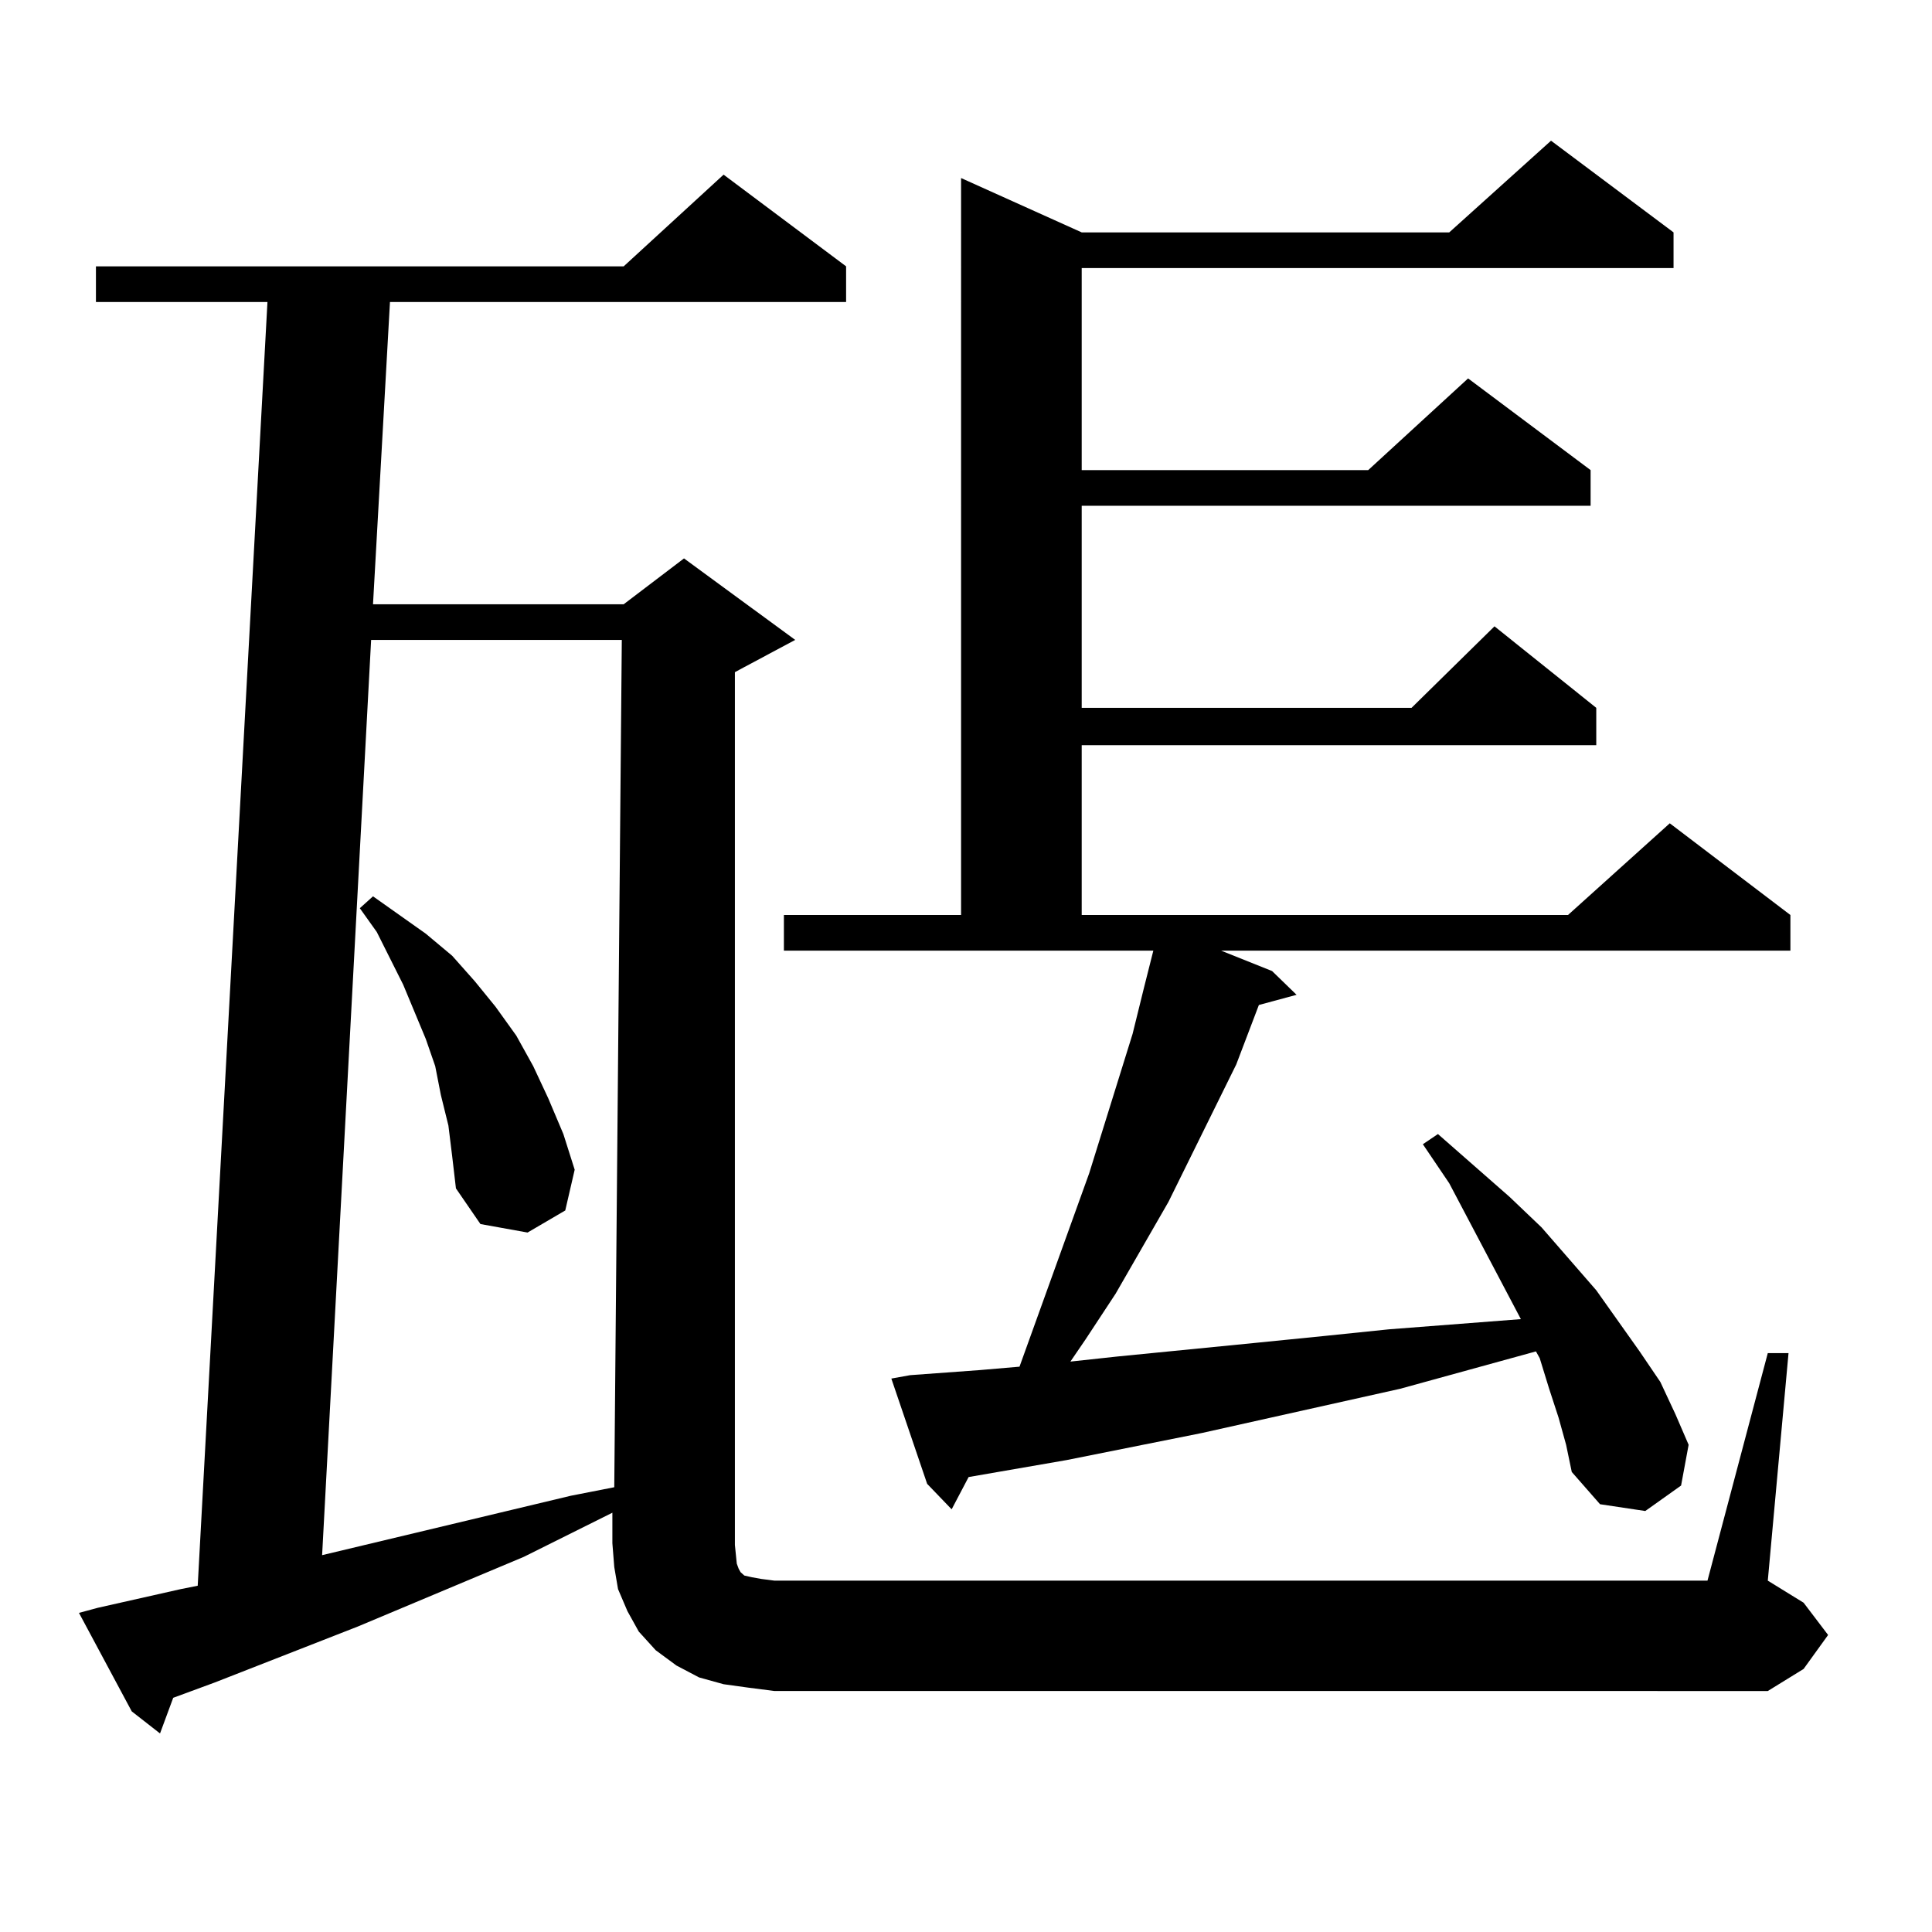 <?xml version="1.0" encoding="utf-8"?>
<!-- Generator: Adobe Illustrator 16.0.0, SVG Export Plug-In . SVG Version: 6.00 Build 0)  -->
<!DOCTYPE svg PUBLIC "-//W3C//DTD SVG 1.1//EN" "http://www.w3.org/Graphics/SVG/1.1/DTD/svg11.dtd">
<svg version="1.1" id="图层_1" xmlns="http://www.w3.org/2000/svg" xmlns:xlink="http://www.w3.org/1999/xlink" x="0px" y="0px"
	 width="1000px" height="1000px" viewBox="0 0 1000 1000" enable-background="new 0 0 1000 1000" xml:space="preserve">
<path d="M380.381,799.676l0.976,9.668l0.976,2.637l0.976,1.758l1.951,1.758l3.902,0.879l4.878,0.879l6.829,0.879h482.915
	l31.219-117.773h10.731l-10.731,117.773l18.536,11.426l12.683,16.699l-12.683,17.578l-18.536,11.426H400.868l-13.658-1.758
	l-12.683-1.758l-12.683-3.516l-11.707-6.152l-10.731-7.91l-8.78-9.668l-5.854-10.547l-4.878-11.426l-1.951-11.426l-0.976-12.305
	v-15.82l-45.853,22.852l-85.852,36.035l-74.145,29.004l-21.463,7.91l-6.829,18.457l-14.634-11.426l-27.316-50.977l9.756-2.637
	l42.926-9.668l8.78-1.758l36.097-664.453H49.657v-18.457h273.164l51.706-47.461l63.413,47.461v18.457H201.849l-8.78,156.445h129.753
	l31.219-23.73l57.56,42.188l-26.341,14.063l-4.878,2.637V799.676z M192.093,331.219l-25.365,473.73l128.777-30.762l22.438-4.395
	l3.902-438.574H192.093z M232.092,582.586l-3.902-15.82l-2.927-14.941l-4.878-14.063l-5.854-14.063l-5.854-14.063l-13.658-27.246
	l-8.78-12.305l6.829-6.152l27.316,19.336l13.658,11.426l11.707,13.184l10.731,13.184l10.731,14.941l8.78,15.82l7.805,16.699
	l7.805,18.457l5.854,18.457l-4.878,21.094l-19.512,11.426l-24.39-4.395l-12.683-18.457l-1.951-16.699L232.092,582.586z
	 M806.712,733.758l-4.878-14.941l-4.878-15.82l-1.951-3.516l-70.242,19.336l-102.437,22.852l-70.242,14.063l-50.73,8.789
	l-8.78,16.699l-12.683-13.184l-18.536-54.492l9.756-1.758l36.097-2.637l20.487-1.758l36.097-100.195l22.438-72.07l5.854-23.73
	l4.878-19.336H405.746v-18.457h91.705V92.156l62.438,28.125h190.239L802.81,72.82l63.413,47.461v18.457H559.889v104.59h148.289
	l51.706-47.461l63.413,47.461v18.457H559.889v104.59h170.728l42.926-42.188l52.682,42.188v19.336H559.889v87.891H811.59
	l52.682-47.461l62.438,47.461v18.457H632.082l26.341,10.547l12.683,12.305l-19.512,5.273l-11.707,30.762l-35.121,71.191
	l-27.316,47.461l-15.609,23.73l-7.805,11.426l24.39-2.637l71.218-7.031l35.121-3.516l34.146-3.516l68.291-5.273l-37.072-70.313
	l-13.658-20.215l7.805-5.273l37.072,32.52l16.585,15.82l28.292,32.52l22.438,31.641l10.731,15.82L867.198,732l6.829,15.82
	l-3.902,21.094l-18.536,13.184l-23.414-3.516l-14.634-16.699l-2.927-14.063L806.712,733.758z"/>
</svg>
